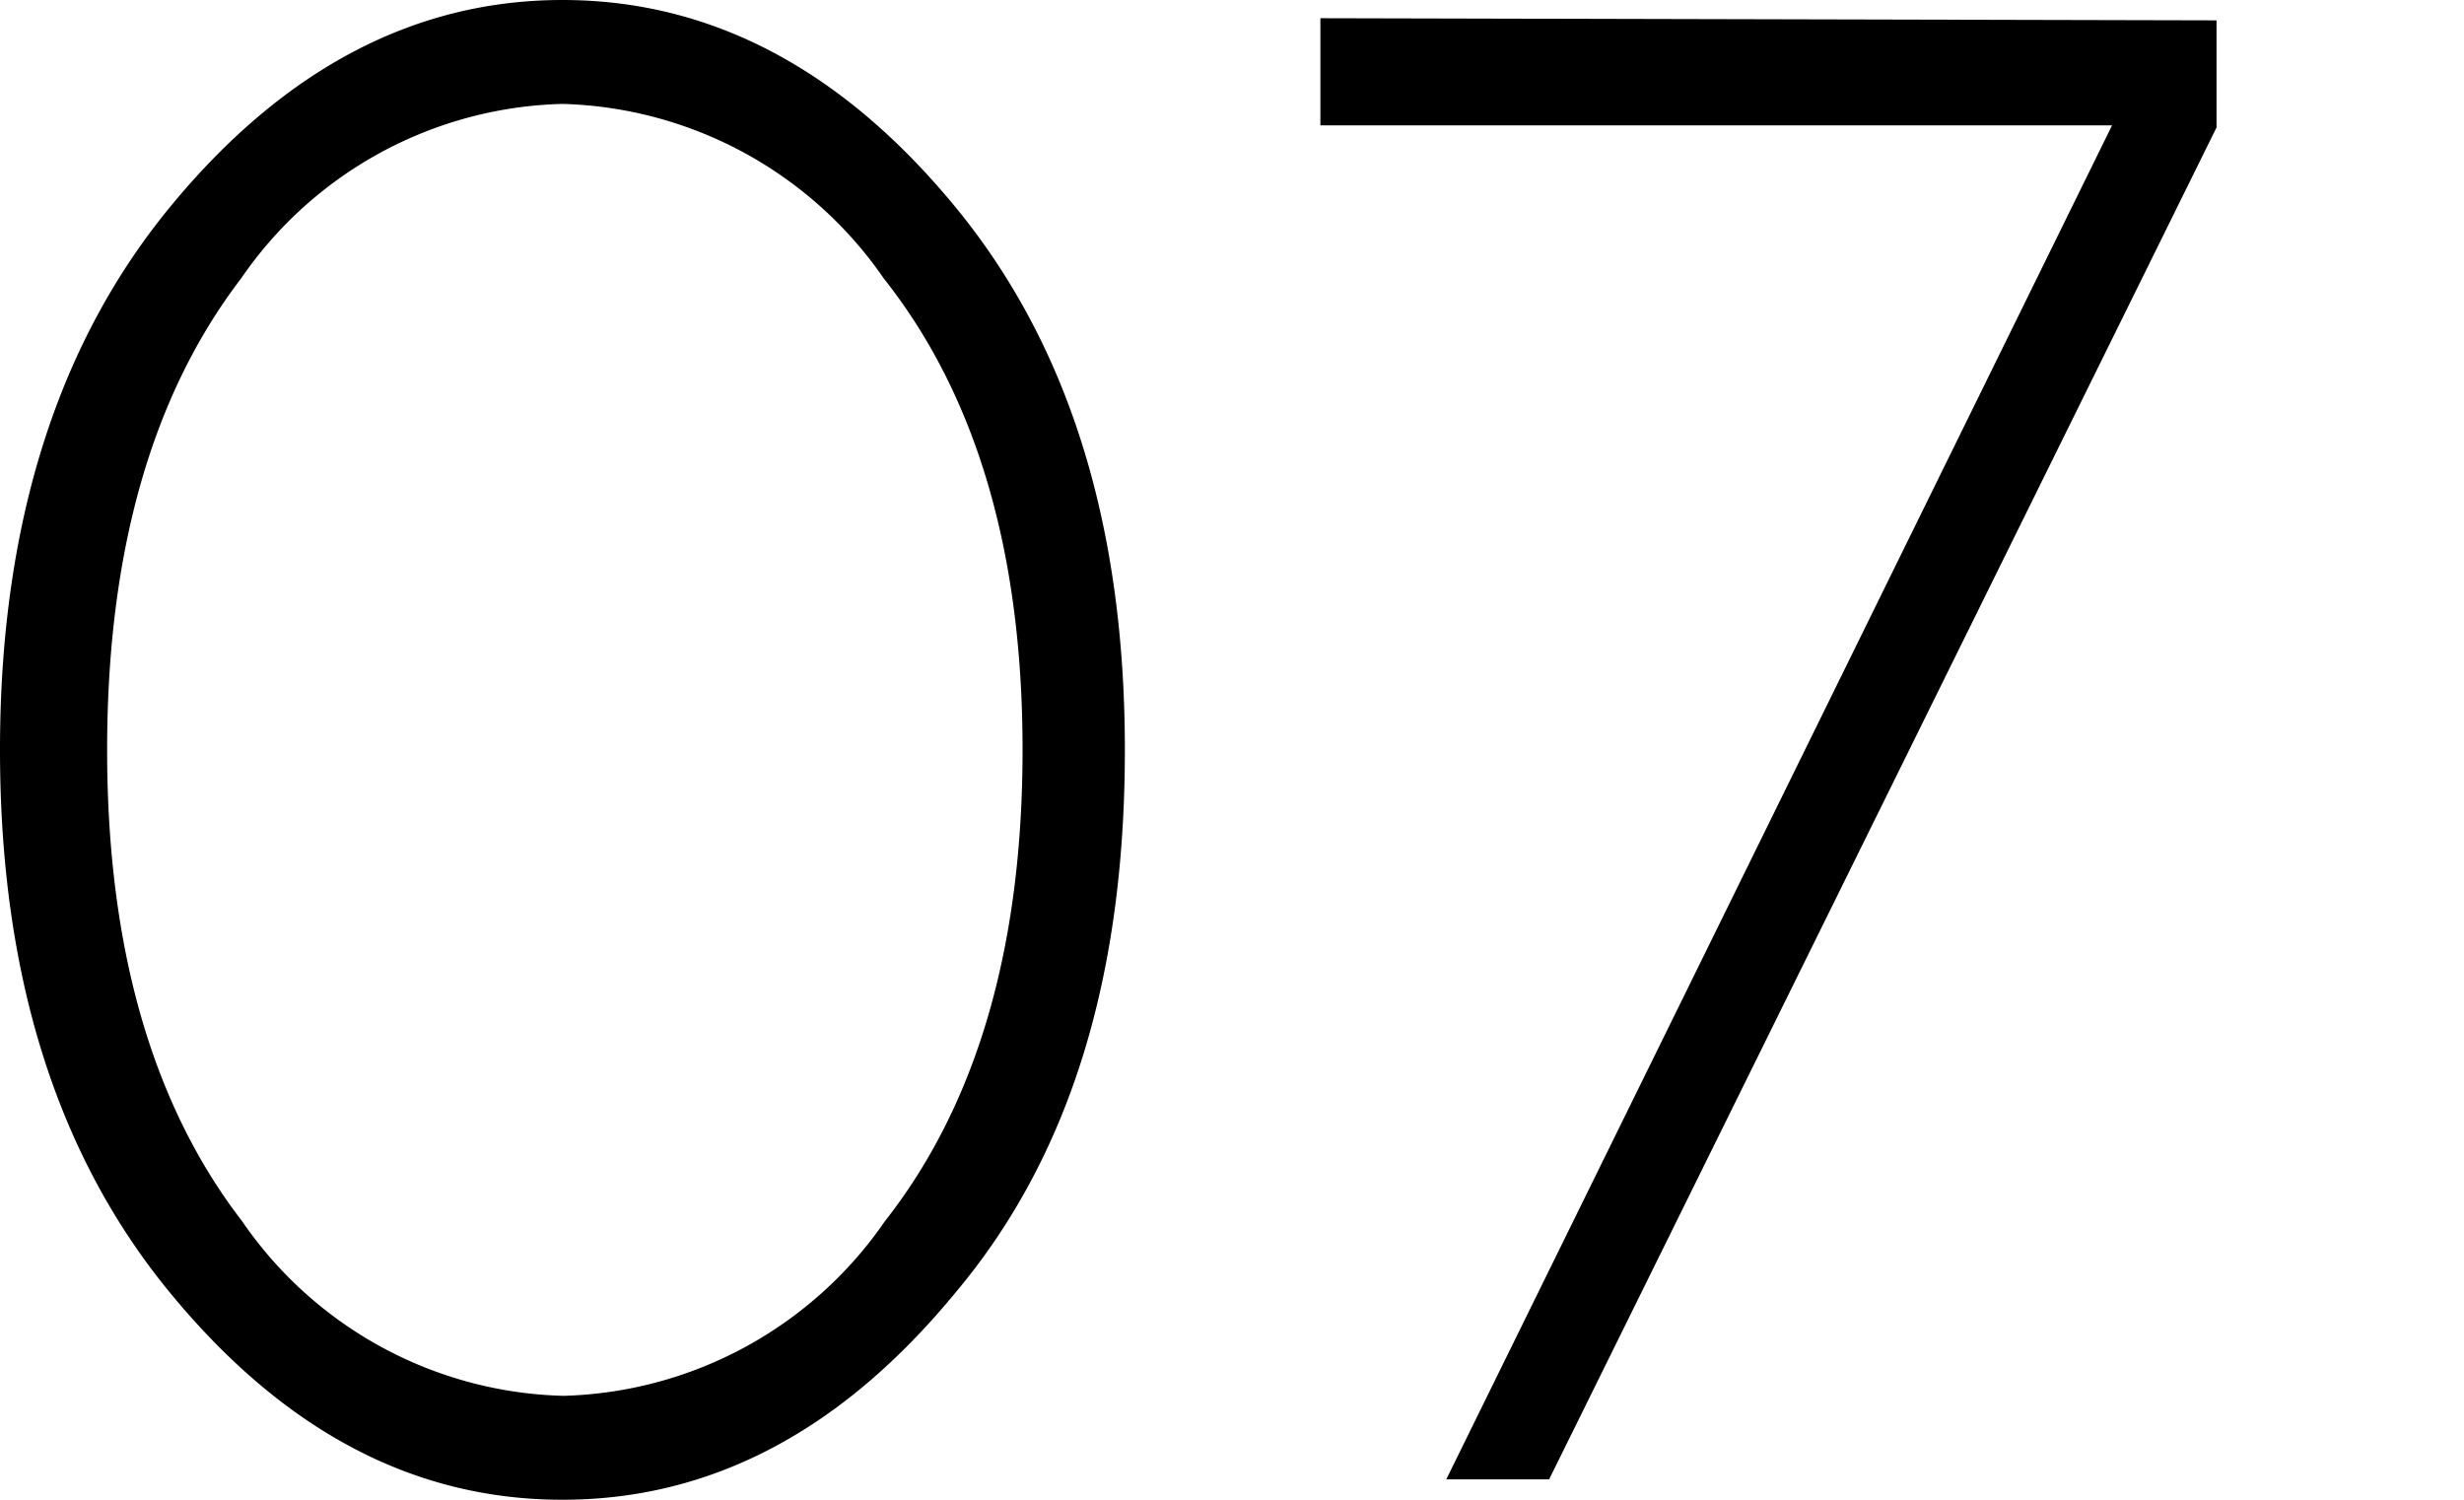 <svg xmlns="http://www.w3.org/2000/svg" viewBox="0 0 46 28"><defs><style>.cls-1{fill:none;}</style></defs><title>アセット 33</title><g id="レイヤー_2" data-name="レイヤー 2"><g id="contents"><path d="M17.84,24.13C15.72,26.71,13.28,28,10.5,28s-5.21-1.29-7.33-3.87S0,18.18,0,14,1.06,6.44,3.17,3.87,7.73,0,10.5,0s5.22,1.29,7.34,3.87S21,9.82,21,14,20,21.56,17.84,24.13ZM4.52,22.8a7.5,7.5,0,0,0,6,3.26,7.53,7.53,0,0,0,6-3.26q2.57-3.27,2.57-8.8T16.5,5.2a7.53,7.53,0,0,0-6-3.26,7.5,7.5,0,0,0-6,3.26Q2,8.47,2,14T4.52,22.8Z"/><path d="M41.38.38v2L28.92,27.62H27L39.43,2.34H24.65v-2Z"/><rect class="cls-1" width="46" height="28"/></g></g></svg>